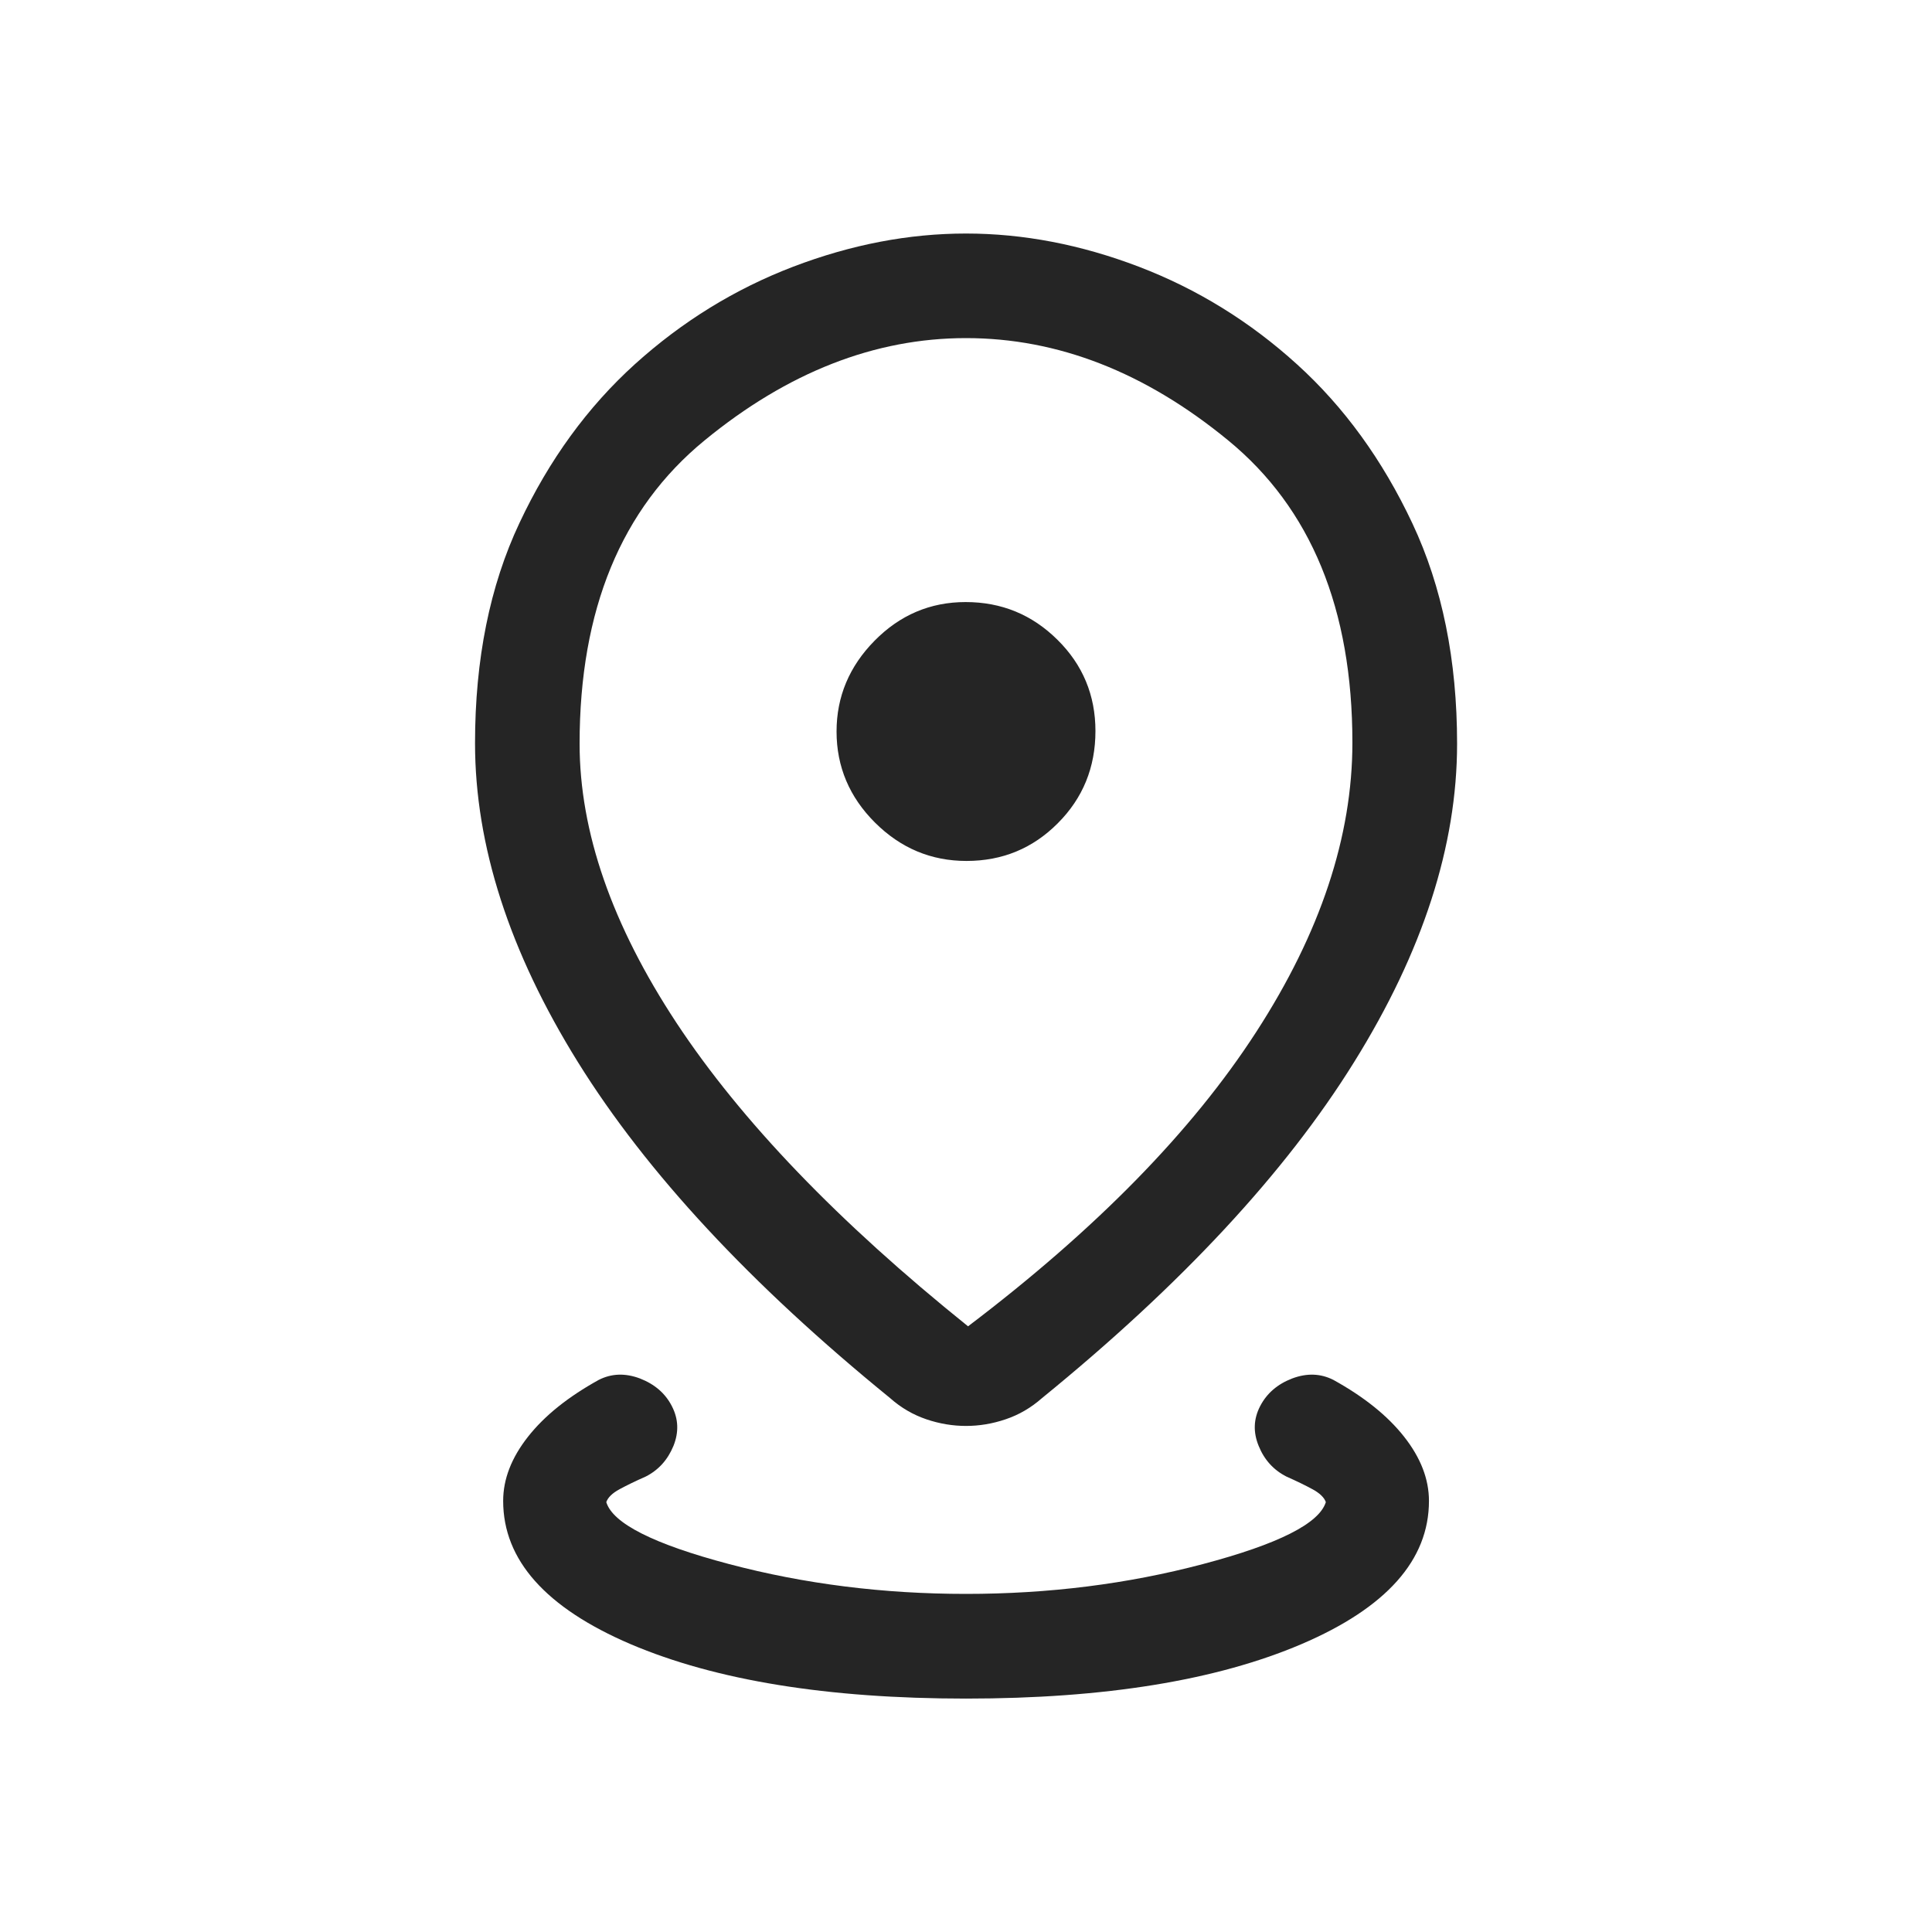 <svg width="16" height="16" viewBox="0 0 16 16" fill="none" xmlns="http://www.w3.org/2000/svg">
<mask id="mask0_2097_35995" style="mask-type:alpha" maskUnits="userSpaceOnUse" x="0" y="0" width="16" height="16">
<rect width="16" height="16" fill="#D9D9D9"/>
</mask>
<g mask="url(#mask0_2097_35995)">
<path d="M8 14.067C6.852 14.067 5.926 13.916 5.222 13.616C4.519 13.315 4.167 12.919 4.167 12.43C4.167 12.249 4.236 12.072 4.373 11.898C4.51 11.724 4.705 11.568 4.958 11.428C5.064 11.374 5.178 11.37 5.3 11.416C5.421 11.463 5.51 11.539 5.564 11.645C5.619 11.751 5.623 11.861 5.577 11.975C5.53 12.089 5.454 12.174 5.348 12.228C5.264 12.265 5.192 12.3 5.131 12.333C5.07 12.366 5.034 12.402 5.021 12.44C5.075 12.617 5.415 12.788 6.038 12.953C6.662 13.118 7.316 13.2 8 13.2C8.685 13.2 9.339 13.118 9.962 12.953C10.586 12.788 10.925 12.617 10.98 12.44C10.967 12.402 10.93 12.366 10.869 12.333C10.809 12.3 10.736 12.265 10.653 12.228C10.547 12.174 10.47 12.089 10.424 11.975C10.377 11.861 10.381 11.751 10.436 11.645C10.491 11.539 10.579 11.463 10.701 11.416C10.823 11.37 10.937 11.374 11.043 11.428C11.296 11.568 11.491 11.724 11.628 11.898C11.765 12.072 11.834 12.249 11.834 12.43C11.834 12.919 11.482 13.315 10.778 13.616C10.075 13.916 9.149 14.067 8 14.067ZM8.017 10.984C9.077 10.18 9.872 9.368 10.403 8.547C10.935 7.726 11.2 6.927 11.2 6.15C11.2 5.044 10.857 4.209 10.17 3.646C9.483 3.082 8.76 2.8 8 2.8C7.245 2.8 6.522 3.083 5.834 3.648C5.145 4.213 4.8 5.05 4.8 6.159C4.8 6.889 5.068 7.66 5.603 8.472C6.139 9.284 6.943 10.121 8.017 10.984ZM8 11.809C7.891 11.809 7.781 11.791 7.672 11.754C7.563 11.717 7.462 11.659 7.371 11.578C6.216 10.638 5.355 9.711 4.786 8.796C4.218 7.882 3.934 7.001 3.934 6.155C3.934 5.461 4.056 4.853 4.302 4.331C4.547 3.809 4.866 3.371 5.258 3.016C5.65 2.662 6.087 2.393 6.568 2.209C7.05 2.025 7.527 1.934 8 1.934C8.473 1.934 8.95 2.025 9.432 2.209C9.913 2.393 10.35 2.662 10.74 3.016C11.131 3.37 11.45 3.81 11.697 4.335C11.944 4.86 12.067 5.468 12.067 6.159C12.067 7.003 11.783 7.882 11.214 8.796C10.646 9.711 9.784 10.638 8.63 11.578C8.538 11.659 8.438 11.717 8.328 11.754C8.219 11.791 8.11 11.809 8 11.809ZM8.004 7.13C8.301 7.13 8.553 7.026 8.76 6.818C8.968 6.61 9.072 6.355 9.072 6.054C9.072 5.758 8.967 5.505 8.757 5.298C8.547 5.09 8.294 4.986 7.997 4.986C7.704 4.986 7.453 5.093 7.243 5.306C7.033 5.519 6.928 5.77 6.928 6.058C6.928 6.35 7.035 6.602 7.247 6.813C7.459 7.024 7.711 7.13 8.004 7.13Z" fill="#252525"/>
</g>
</svg>
